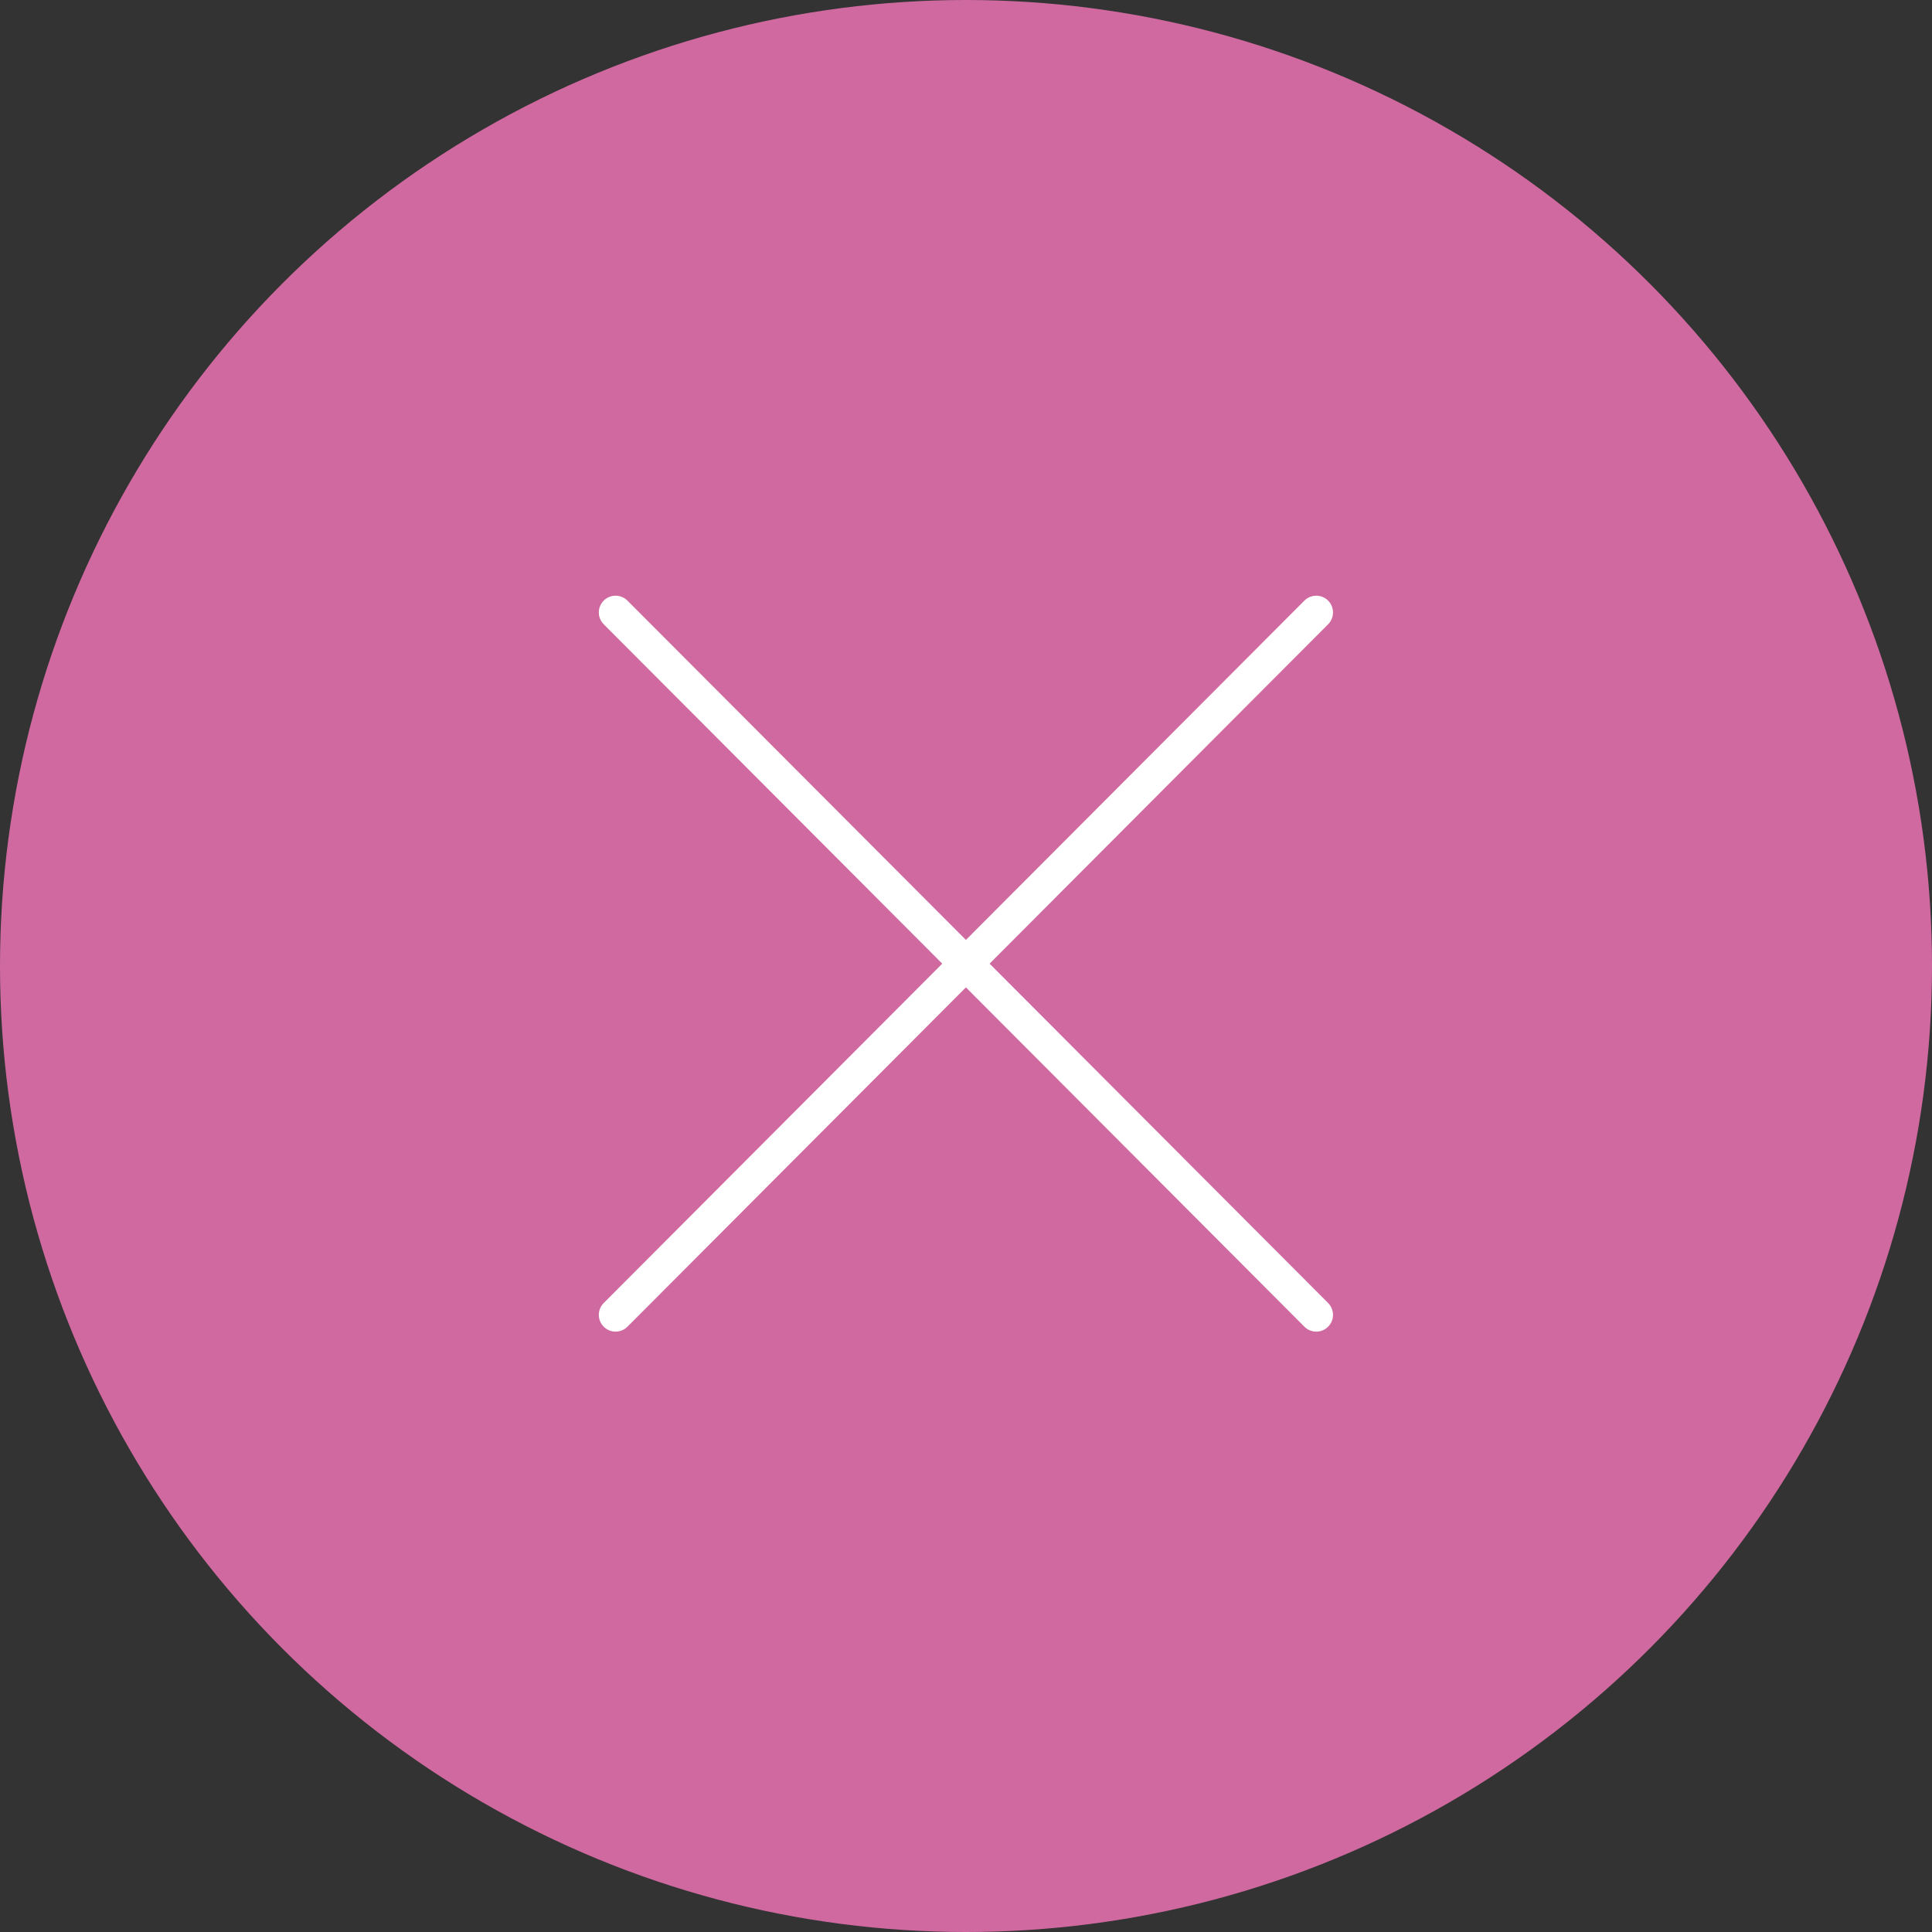 <?xml version="1.0" encoding="UTF-8"?><svg xmlns="http://www.w3.org/2000/svg" viewBox="0 0 111.26 111.26"><rect x="0" y="0" width="111.26" height="111.26" fill="#333333" stroke="none"/><g id="Layer_1"><circle cx="55.63" cy="55.63" r="55.63" fill="#d169a1"/></g><g id="Travel_icons"><line x1="35.45" y1="35.27" x2="75.8" y2="75.72" fill="none" stroke="#fff" stroke-linecap="round" stroke-miterlimit="10" stroke-width="1.93"/><line x1="75.8" y1="35.27" x2="35.45" y2="75.72" fill="none" stroke="#fff" stroke-linecap="round" stroke-miterlimit="10" stroke-width="1.93"/></g></svg>